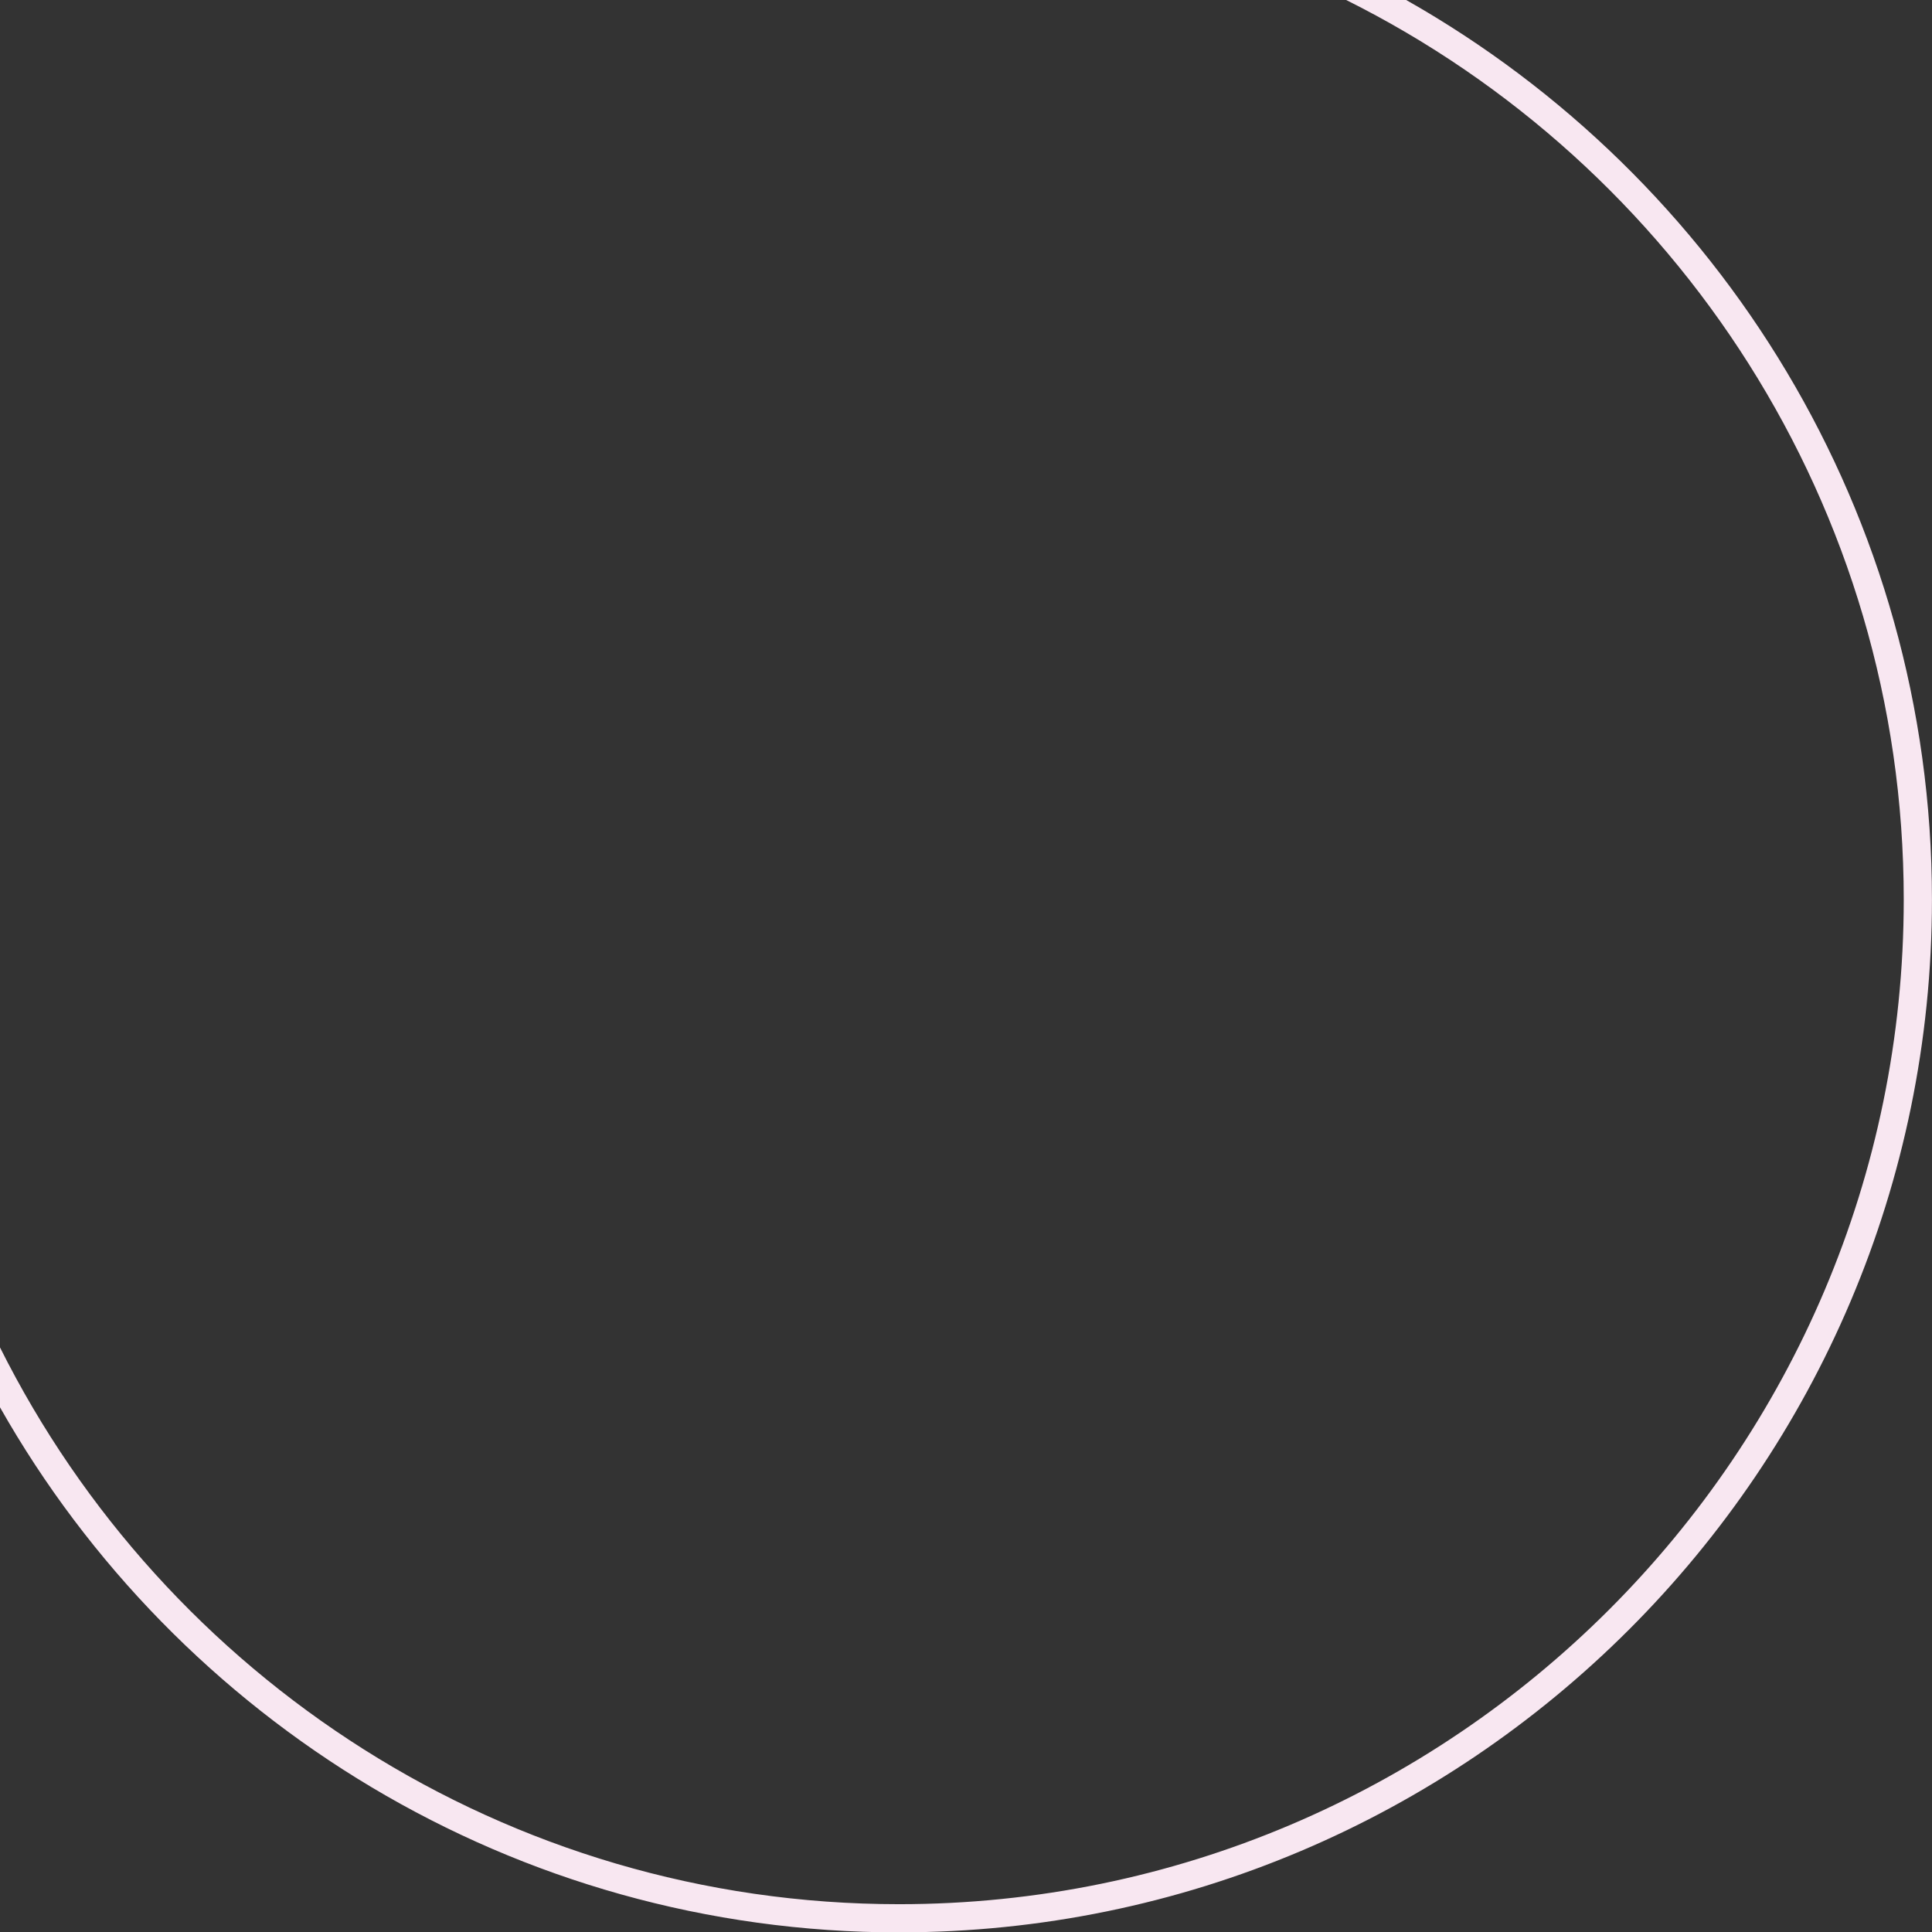 <?xml version="1.0" encoding="UTF-8"?><svg id="Laag_2" xmlns="http://www.w3.org/2000/svg" viewBox="0 0 387.01 387.08"><rect x="0" y="0" width="387.01" height="387.08" fill="#333333" stroke="none"/><defs><style>.cls-1{fill:#f8e7f1;}</style></defs><g id="O_45_linksboven"><path class="cls-1" d="M180.11,387.08c114.08,0,206.89-92.81,206.89-206.89,0-77.19-42.5-144.63-105.32-180.19h-12.02c66.15,33.01,111.69,101.37,111.69,180.19,0,110.97-90.28,201.25-201.25,201.25-78.76,0-147.08-45.48-180.11-111.55v12c35.57,62.75,102.97,105.2,180.11,105.2Z"/></g></svg>